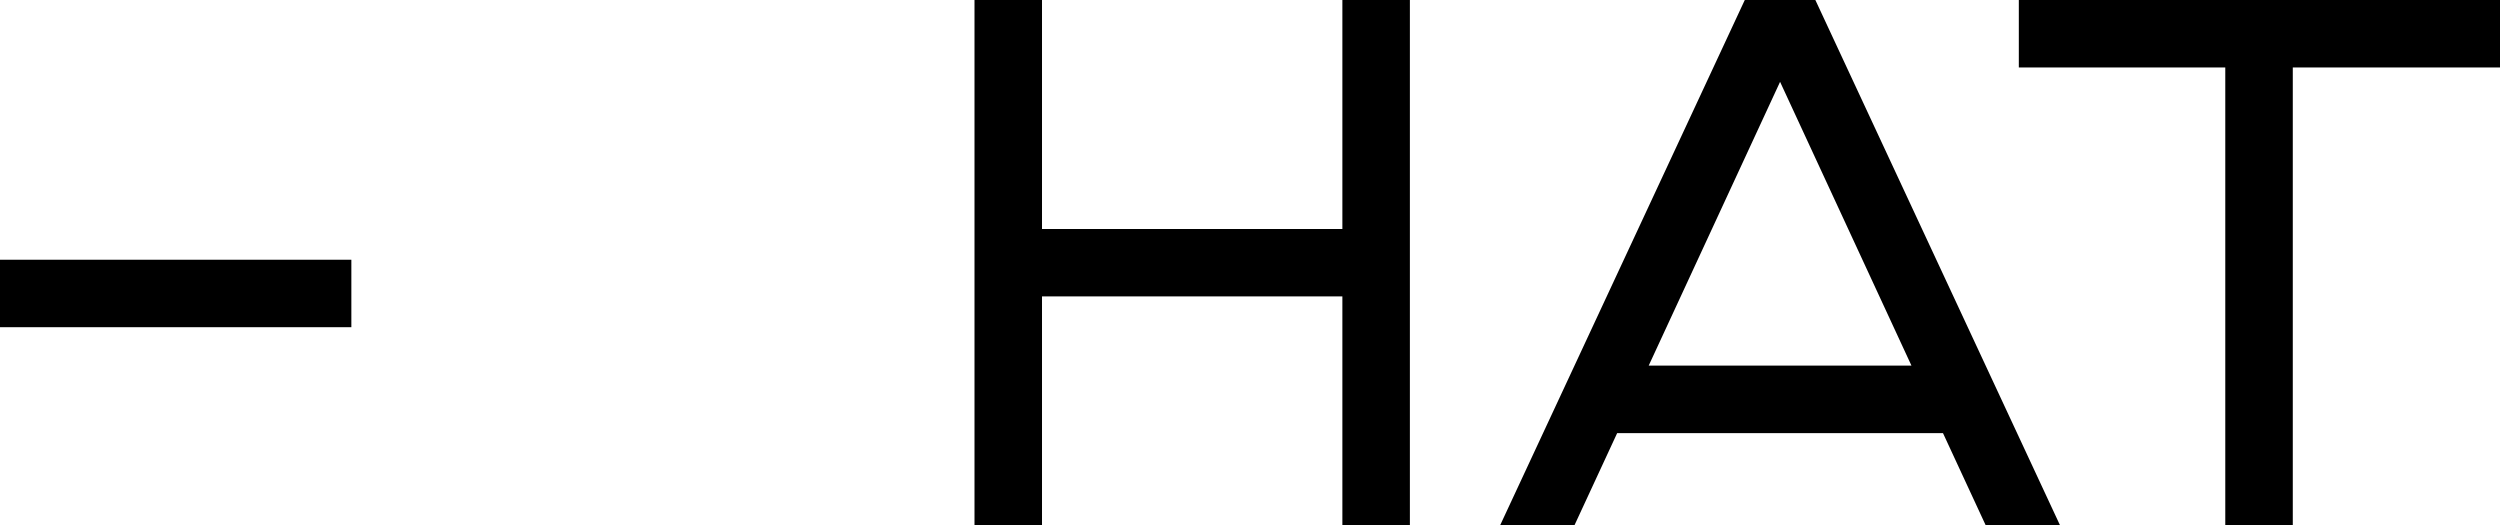 <?xml version="1.0" encoding="utf-8"?>
<!DOCTYPE svg PUBLIC "-//W3C//DTD SVG 1.1//EN" "http://www.w3.org/Graphics/SVG/1.1/DTD/svg11.dtd">
<svg version="1.1" xmlns="http://www.w3.org/2000/svg" xmlns:xlink="http://www.w3.org/1999/xlink" x="0pt" y="0pt" width="39.959pt" height="8.399pt" viewBox="0 0 39.959 8.399">
<path fill="#000000" stroke="none" stroke-width="0" d="M 0,4.152 0,5.23 5.616,5.23 5.616,4.152 0,4.152 z M 21.456,0 21.456,3.66 16.655,3.66 16.655,0 15.576,0 15.576,8.399 16.655,8.399 16.655,4.738 21.456,4.738 21.456,8.399 22.535,8.399 22.535,0 21.456,0 z M 28.452,1.308 30.552,5.844 26.352,5.844 28.452,1.308 z M 31.74,8.399 32.928,8.399 29.016,0 27.888,0 23.976,8.399 25.164,8.399 25.848,6.923 31.056,6.923 31.74,8.399 z M 39.959,1.078 39.959,0 32.268,0 32.268,1.078 35.568,1.078 35.568,8.399 36.647,8.399 36.647,1.078 39.959,1.078 z" />
</svg>